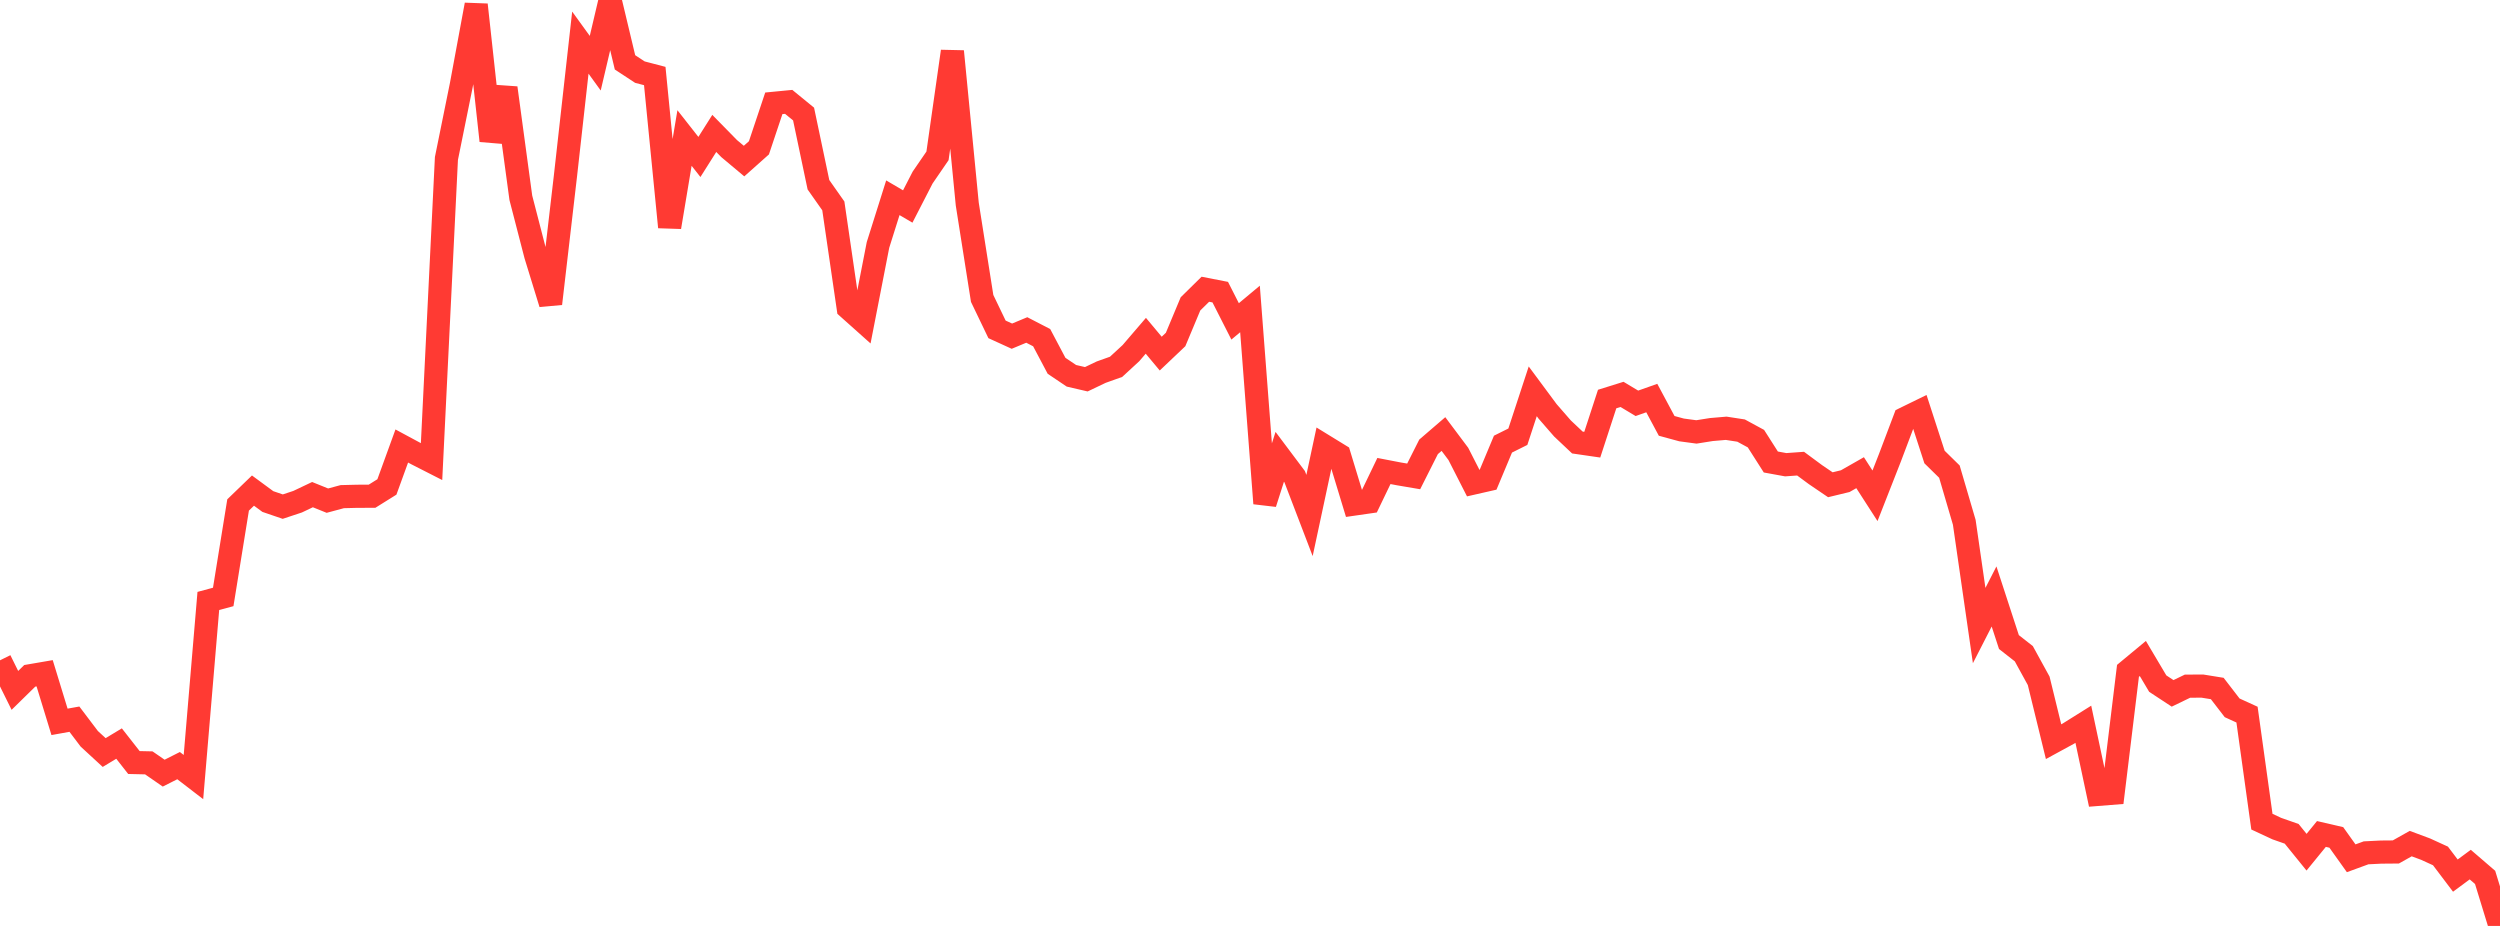 <?xml version="1.0" standalone="no"?>
<!DOCTYPE svg PUBLIC "-//W3C//DTD SVG 1.1//EN" "http://www.w3.org/Graphics/SVG/1.1/DTD/svg11.dtd">

<svg width="135" height="50" viewBox="0 0 135 50" preserveAspectRatio="none" 
  xmlns="http://www.w3.org/2000/svg"
  xmlns:xlink="http://www.w3.org/1999/xlink">


<polyline points="0.0, 35.657 0.804, 37.281 1.607, 36.494 2.411, 36.356 3.214, 38.98 4.018, 38.835 4.821, 39.896 5.625, 40.637 6.429, 40.152 7.232, 41.177 8.036, 41.195 8.839, 41.75 9.643, 41.344 10.446, 41.962 11.25, 32.452 12.054, 32.235 12.857, 27.268 13.661, 26.492 14.464, 27.083 15.268, 27.358 16.071, 27.092 16.875, 26.71 17.679, 27.035 18.482, 26.819 19.286, 26.799 20.089, 26.797 20.893, 26.295 21.696, 24.084 22.5, 24.517 23.304, 24.927 24.107, 8.557 24.911, 4.592 25.714, 0.257 26.518, 7.601 27.321, 4.747 28.125, 10.68 28.929, 13.788 29.732, 16.398 30.536, 9.485 31.339, 2.302 32.143, 3.413 32.946, 0.0 33.75, 3.367 34.554, 3.895 35.357, 4.105 36.161, 12.264 36.964, 7.452 37.768, 8.476 38.571, 7.205 39.375, 8.025 40.179, 8.698 40.982, 7.983 41.786, 5.579 42.589, 5.501 43.393, 6.158 44.196, 9.976 45.0, 11.119 45.804, 16.632 46.607, 17.349 47.411, 13.229 48.214, 10.679 49.018, 11.151 49.821, 9.589 50.625, 8.417 51.429, 2.774 52.232, 11.018 53.036, 16.115 53.839, 17.786 54.643, 18.153 55.446, 17.818 56.25, 18.234 57.054, 19.753 57.857, 20.293 58.661, 20.48 59.464, 20.096 60.268, 19.809 61.071, 19.069 61.875, 18.132 62.679, 19.095 63.482, 18.333 64.286, 16.41 65.089, 15.619 65.893, 15.776 66.696, 17.355 67.5, 16.684 68.304, 27.183 69.107, 24.667 69.911, 25.739 70.714, 27.837 71.518, 24.08 72.321, 24.573 73.125, 27.219 73.929, 27.103 74.732, 25.434 75.536, 25.589 76.339, 25.725 77.143, 24.129 77.946, 23.438 78.75, 24.511 79.554, 26.087 80.357, 25.904 81.161, 23.983 81.964, 23.583 82.768, 21.132 83.571, 22.215 84.375, 23.138 85.179, 23.896 85.982, 24.013 86.786, 21.548 87.589, 21.297 88.393, 21.779 89.196, 21.495 90.0, 22.997 90.804, 23.216 91.607, 23.324 92.411, 23.196 93.214, 23.127 94.018, 23.251 94.821, 23.687 95.625, 24.948 96.429, 25.095 97.232, 25.037 98.036, 25.631 98.839, 26.177 99.643, 25.982 100.446, 25.525 101.25, 26.773 102.054, 24.723 102.857, 22.599 103.661, 22.206 104.464, 24.679 105.268, 25.468 106.071, 28.205 106.875, 33.78 107.679, 32.209 108.482, 34.671 109.286, 35.301 110.089, 36.764 110.893, 40.051 111.696, 39.613 112.5, 39.11 113.304, 42.896 114.107, 42.832 114.911, 36.225 115.714, 35.559 116.518, 36.914 117.321, 37.442 118.125, 37.053 118.929, 37.049 119.732, 37.179 120.536, 38.223 121.339, 38.59 122.143, 44.37 122.946, 44.744 123.75, 45.026 124.554, 46.019 125.357, 45.034 126.161, 45.221 126.964, 46.347 127.768, 46.053 128.571, 46.013 129.375, 46.006 130.179, 45.554 130.982, 45.853 131.786, 46.221 132.589, 47.283 133.393, 46.688 134.196, 47.379 135.0, 50.0" fill="none" stroke="#ff3a33" stroke-width="1.25"/>

</svg>